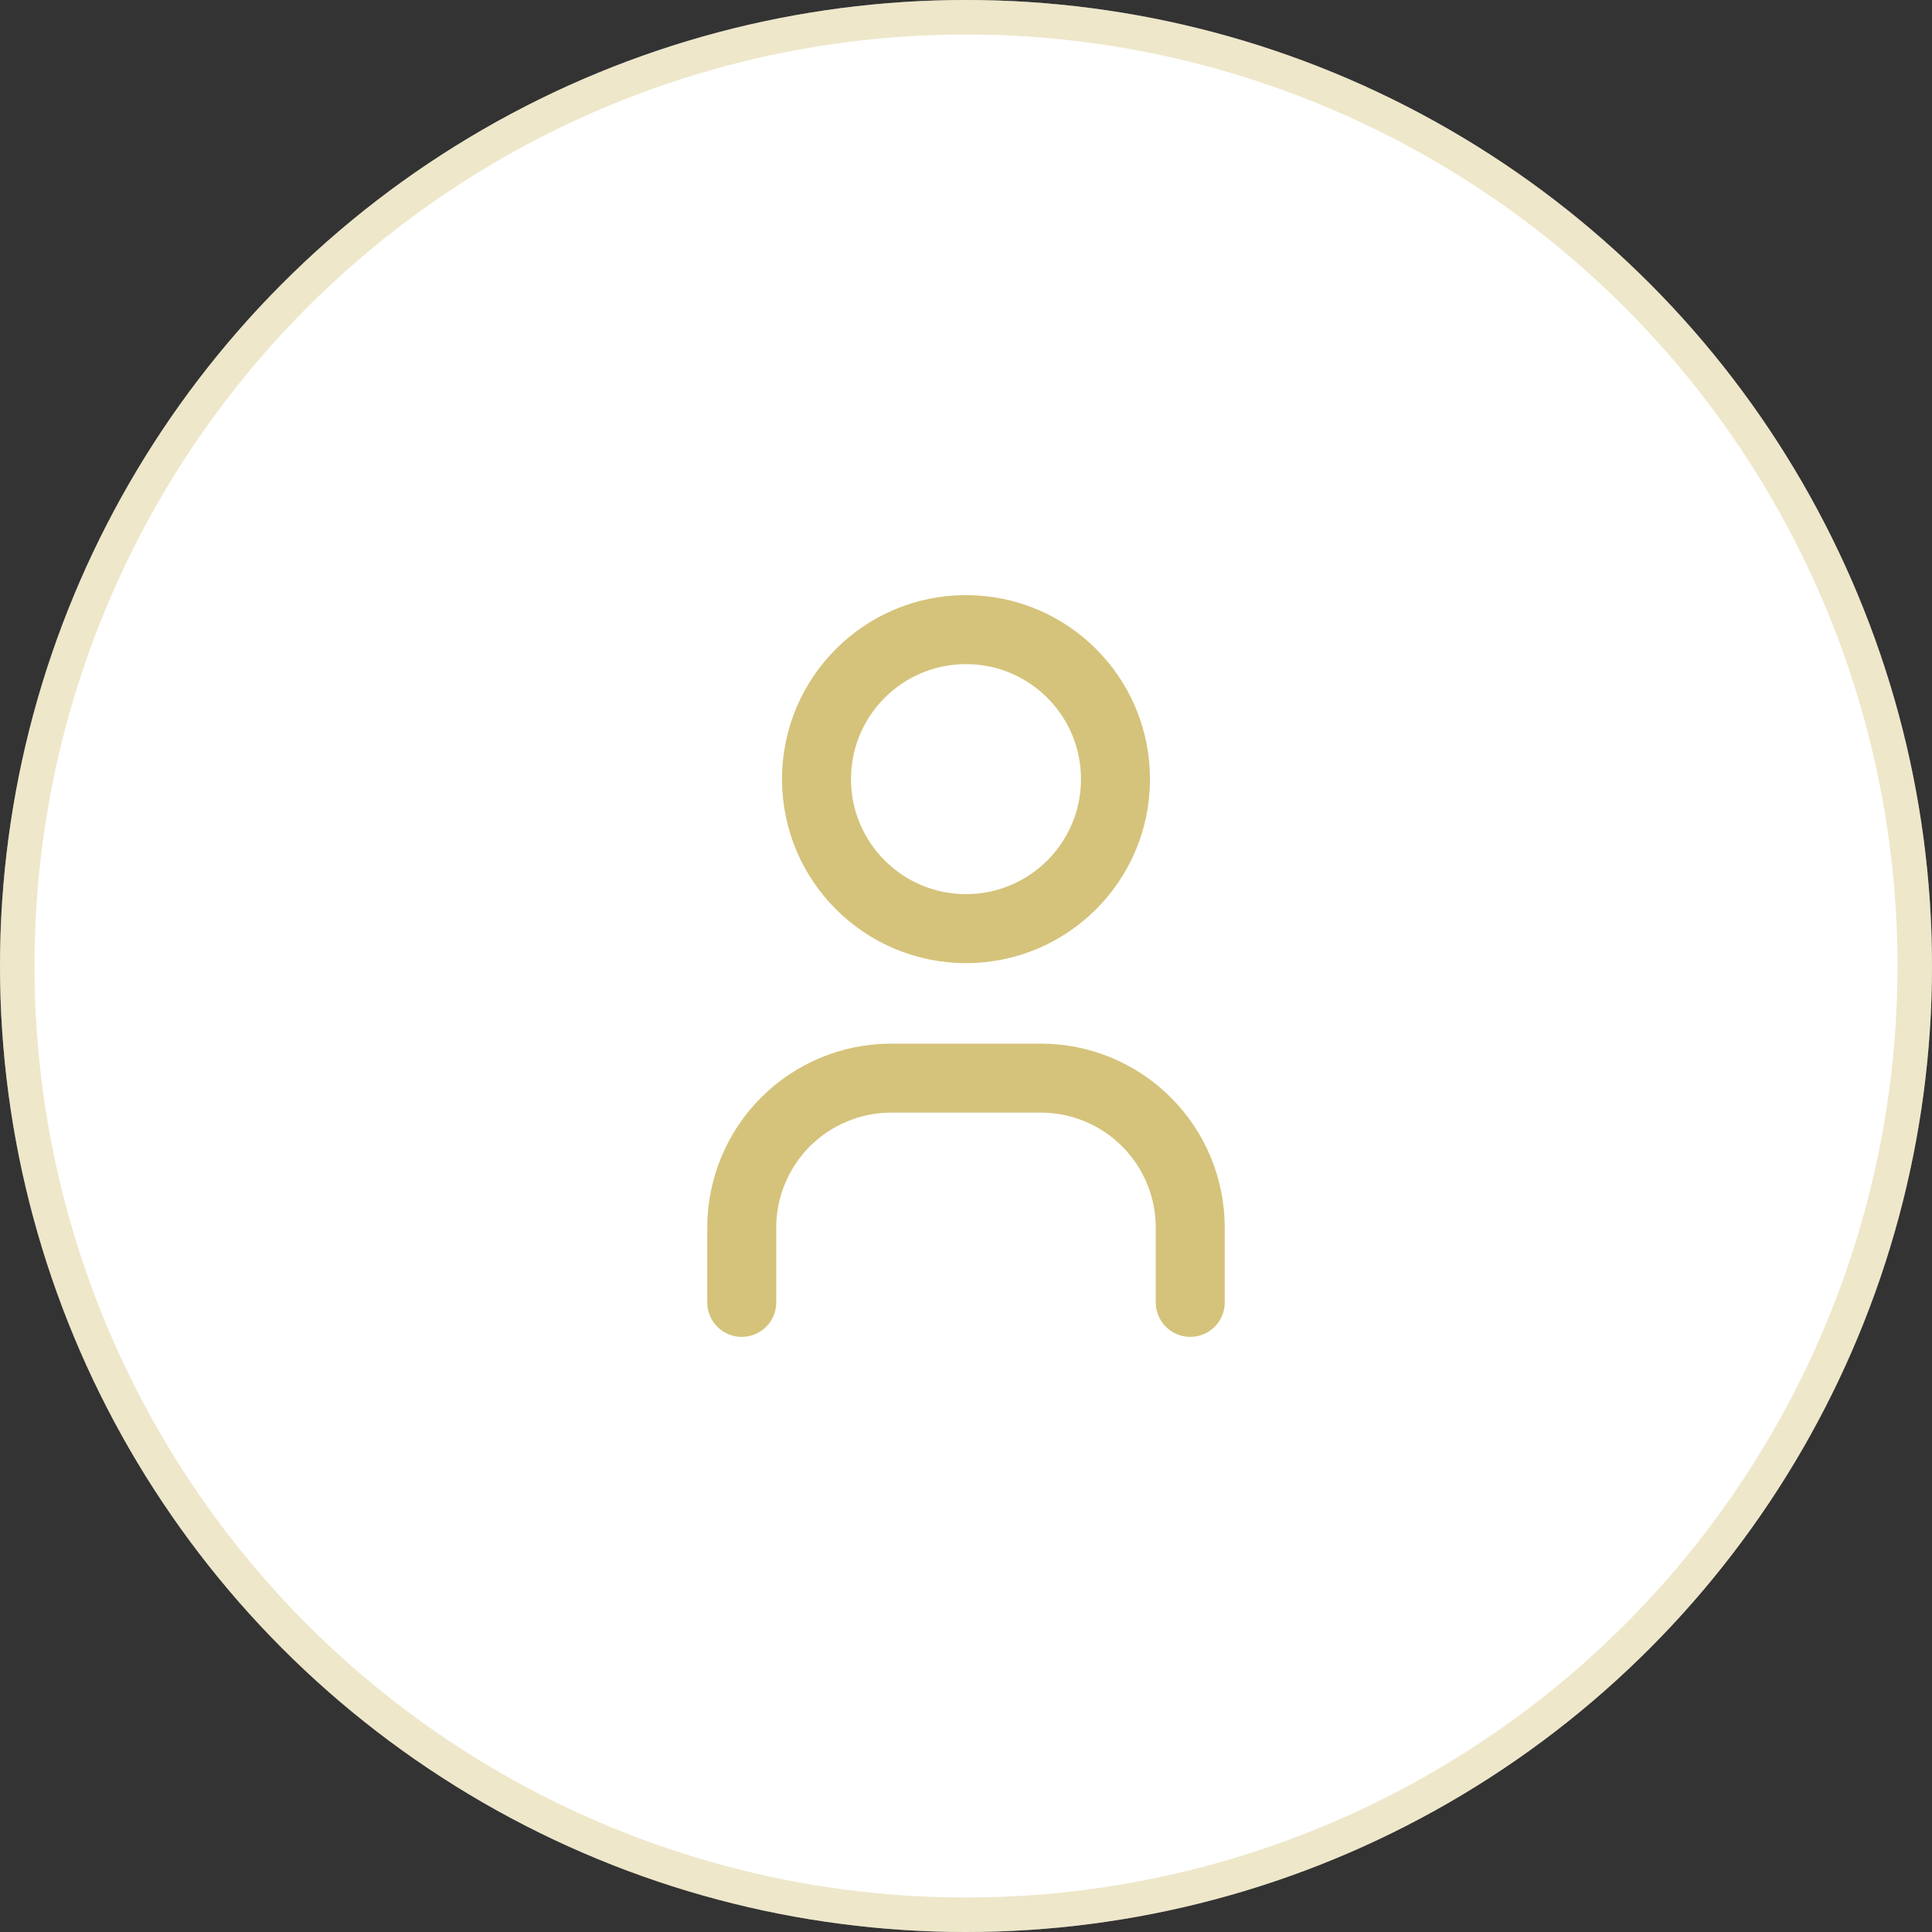 <svg width="56" height="56" viewBox="0 0 56 56" fill="none" xmlns="http://www.w3.org/2000/svg">
<rect x="0" y="0" width="56" height="56" fill="#333333" stroke="none"/>
<circle cx="28" cy="28" r="28" fill="white"/>
<circle cx="28" cy="28" r="27.5" stroke="#D5C37B" stroke-opacity="0.4"/>
<g clip-path="url(#clip0_107_978)">
<path d="M28 26.917C30.393 26.917 32.333 24.977 32.333 22.583C32.333 20.19 30.393 18.25 28 18.25C25.607 18.25 23.667 20.19 23.667 22.583C23.667 24.977 25.607 26.917 28 26.917Z" stroke="#D5C37B" stroke-width="2" stroke-linecap="round" stroke-linejoin="round"/>
<path d="M21.5 37.75V35.583C21.5 34.434 21.956 33.332 22.769 32.519C23.582 31.706 24.684 31.25 25.833 31.25H30.167C31.316 31.25 32.418 31.706 33.231 32.519C34.044 33.332 34.5 34.434 34.5 35.583V37.75" stroke="#D5C37B" stroke-width="2" stroke-linecap="round" stroke-linejoin="round"/>
</g>
<defs>
<clipPath id="clip0_107_978">
<rect width="26" height="26" fill="white" transform="translate(15 15)"/>
</clipPath>
</defs>
</svg>
